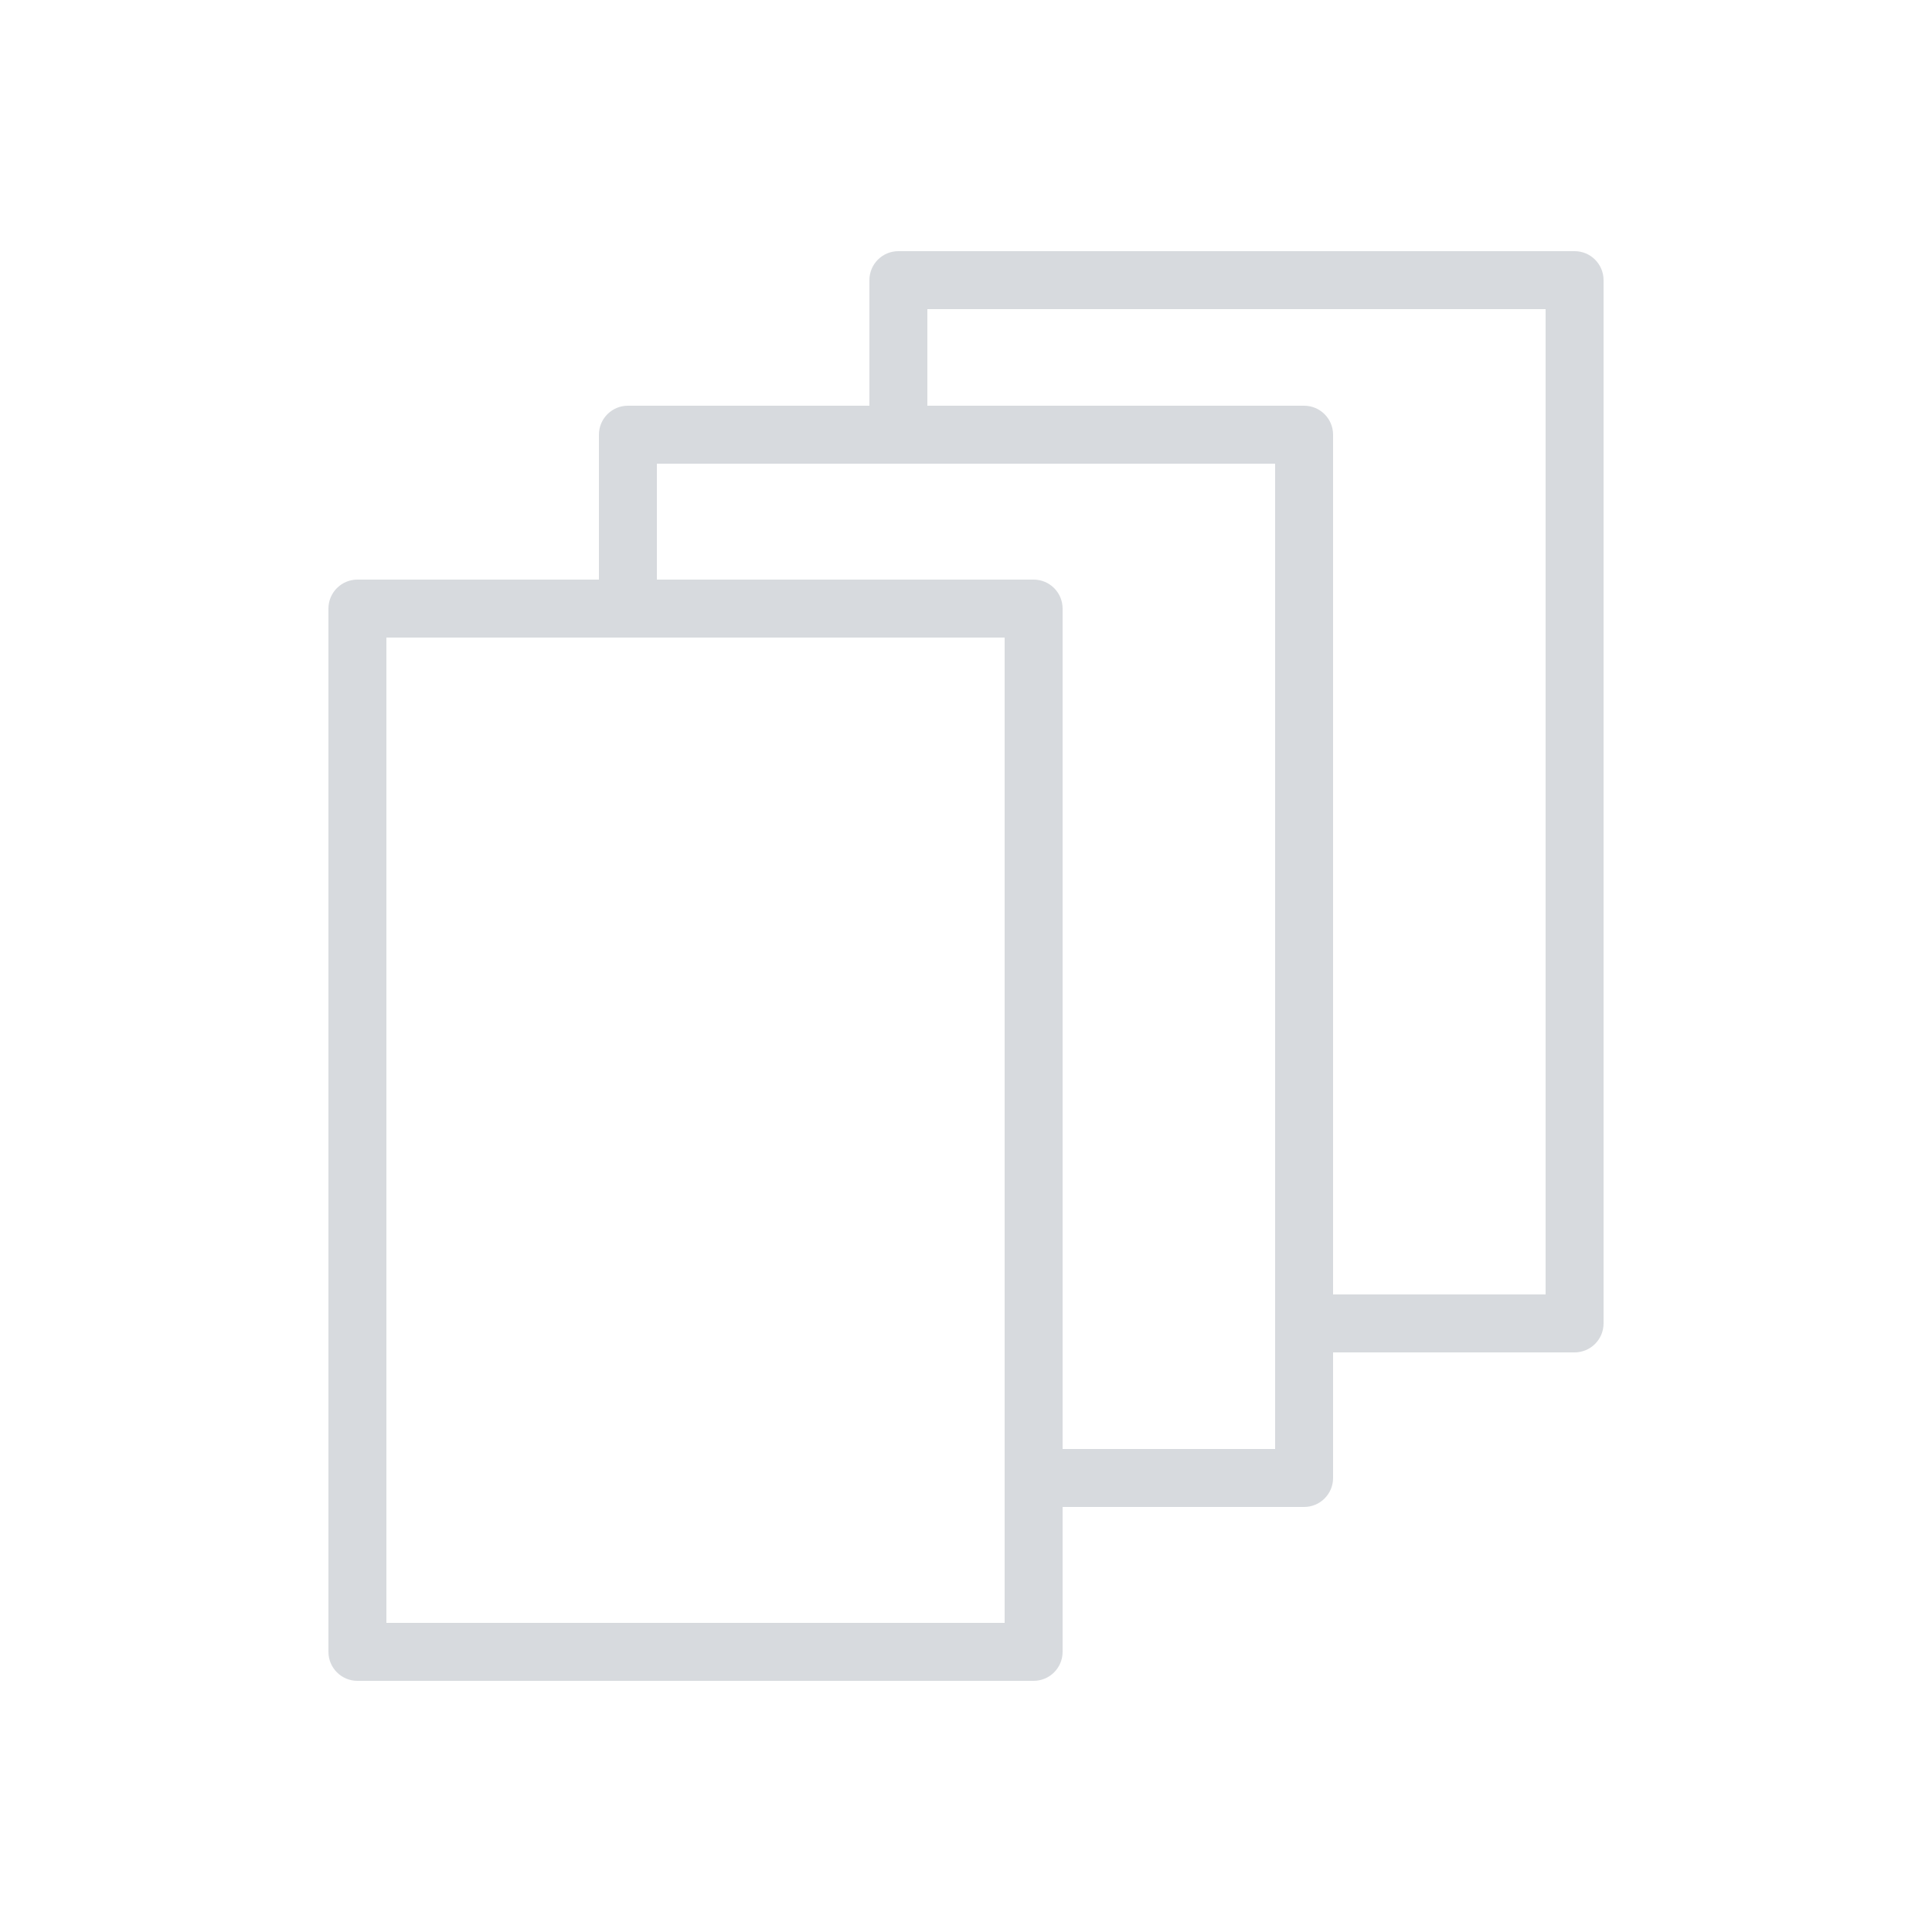 <?xml version="1.0" encoding="UTF-8"?> <svg xmlns="http://www.w3.org/2000/svg" viewBox="0 0 100.00 100.00" data-guides="{&quot;vertical&quot;:[],&quot;horizontal&quot;:[]}"><defs></defs><path fill="#d7dade" stroke="none" fill-opacity="1" stroke-width="1" stroke-opacity="1" color="rgb(51, 51, 51)" fill-rule="evenodd" id="tSvg9e39ec88ce" title="Path 14" d="M81.5 13C69.833 13 58.167 13 46.5 13C45.672 13 45 13.672 45 14.5C45 16.667 45 18.833 45 21C40.833 21 36.667 21 32.5 21C31.672 21 31 21.672 31 22.5C31 25 31 27.5 31 30C26.833 30 22.667 30 18.5 30C17.672 30 17 30.672 17 31.5C17 49.5 17 67.5 17 85.5C17 86.328 17.672 87 18.5 87C30.167 87 41.833 87 53.5 87C54.328 87 55 86.328 55 85.5C55 83 55 80.5 55 78C59.167 78 63.333 78 67.5 78C68.328 78 69 77.328 69 76.5C69 74.333 69 72.167 69 70C73.167 70 77.333 70 81.5 70C82.328 70 83 69.328 83 68.5C83 50.5 83 32.5 83 14.5C83 13.672 82.328 13 81.5 13ZM52 84C41.333 84 30.667 84 20 84C20 67 20 50 20 33C30.667 33 41.333 33 52 33C52 50 52 67 52 84ZM66 75C62.333 75 58.667 75 55 75C55 60.5 55 46 55 31.5C55 30.672 54.328 30 53.5 30C47 30 40.5 30 34 30C34 28 34 26 34 24C44.667 24 55.333 24 66 24C66 41 66 58 66 75ZM80 67C76.333 67 72.667 67 69 67C69 52.167 69 37.333 69 22.5C69 21.672 68.328 21 67.5 21C61 21 54.5 21 48 21C48 19.333 48 17.667 48 16C58.667 16 69.333 16 80 16C80 33 80 50 80 67Z"></path></svg> 